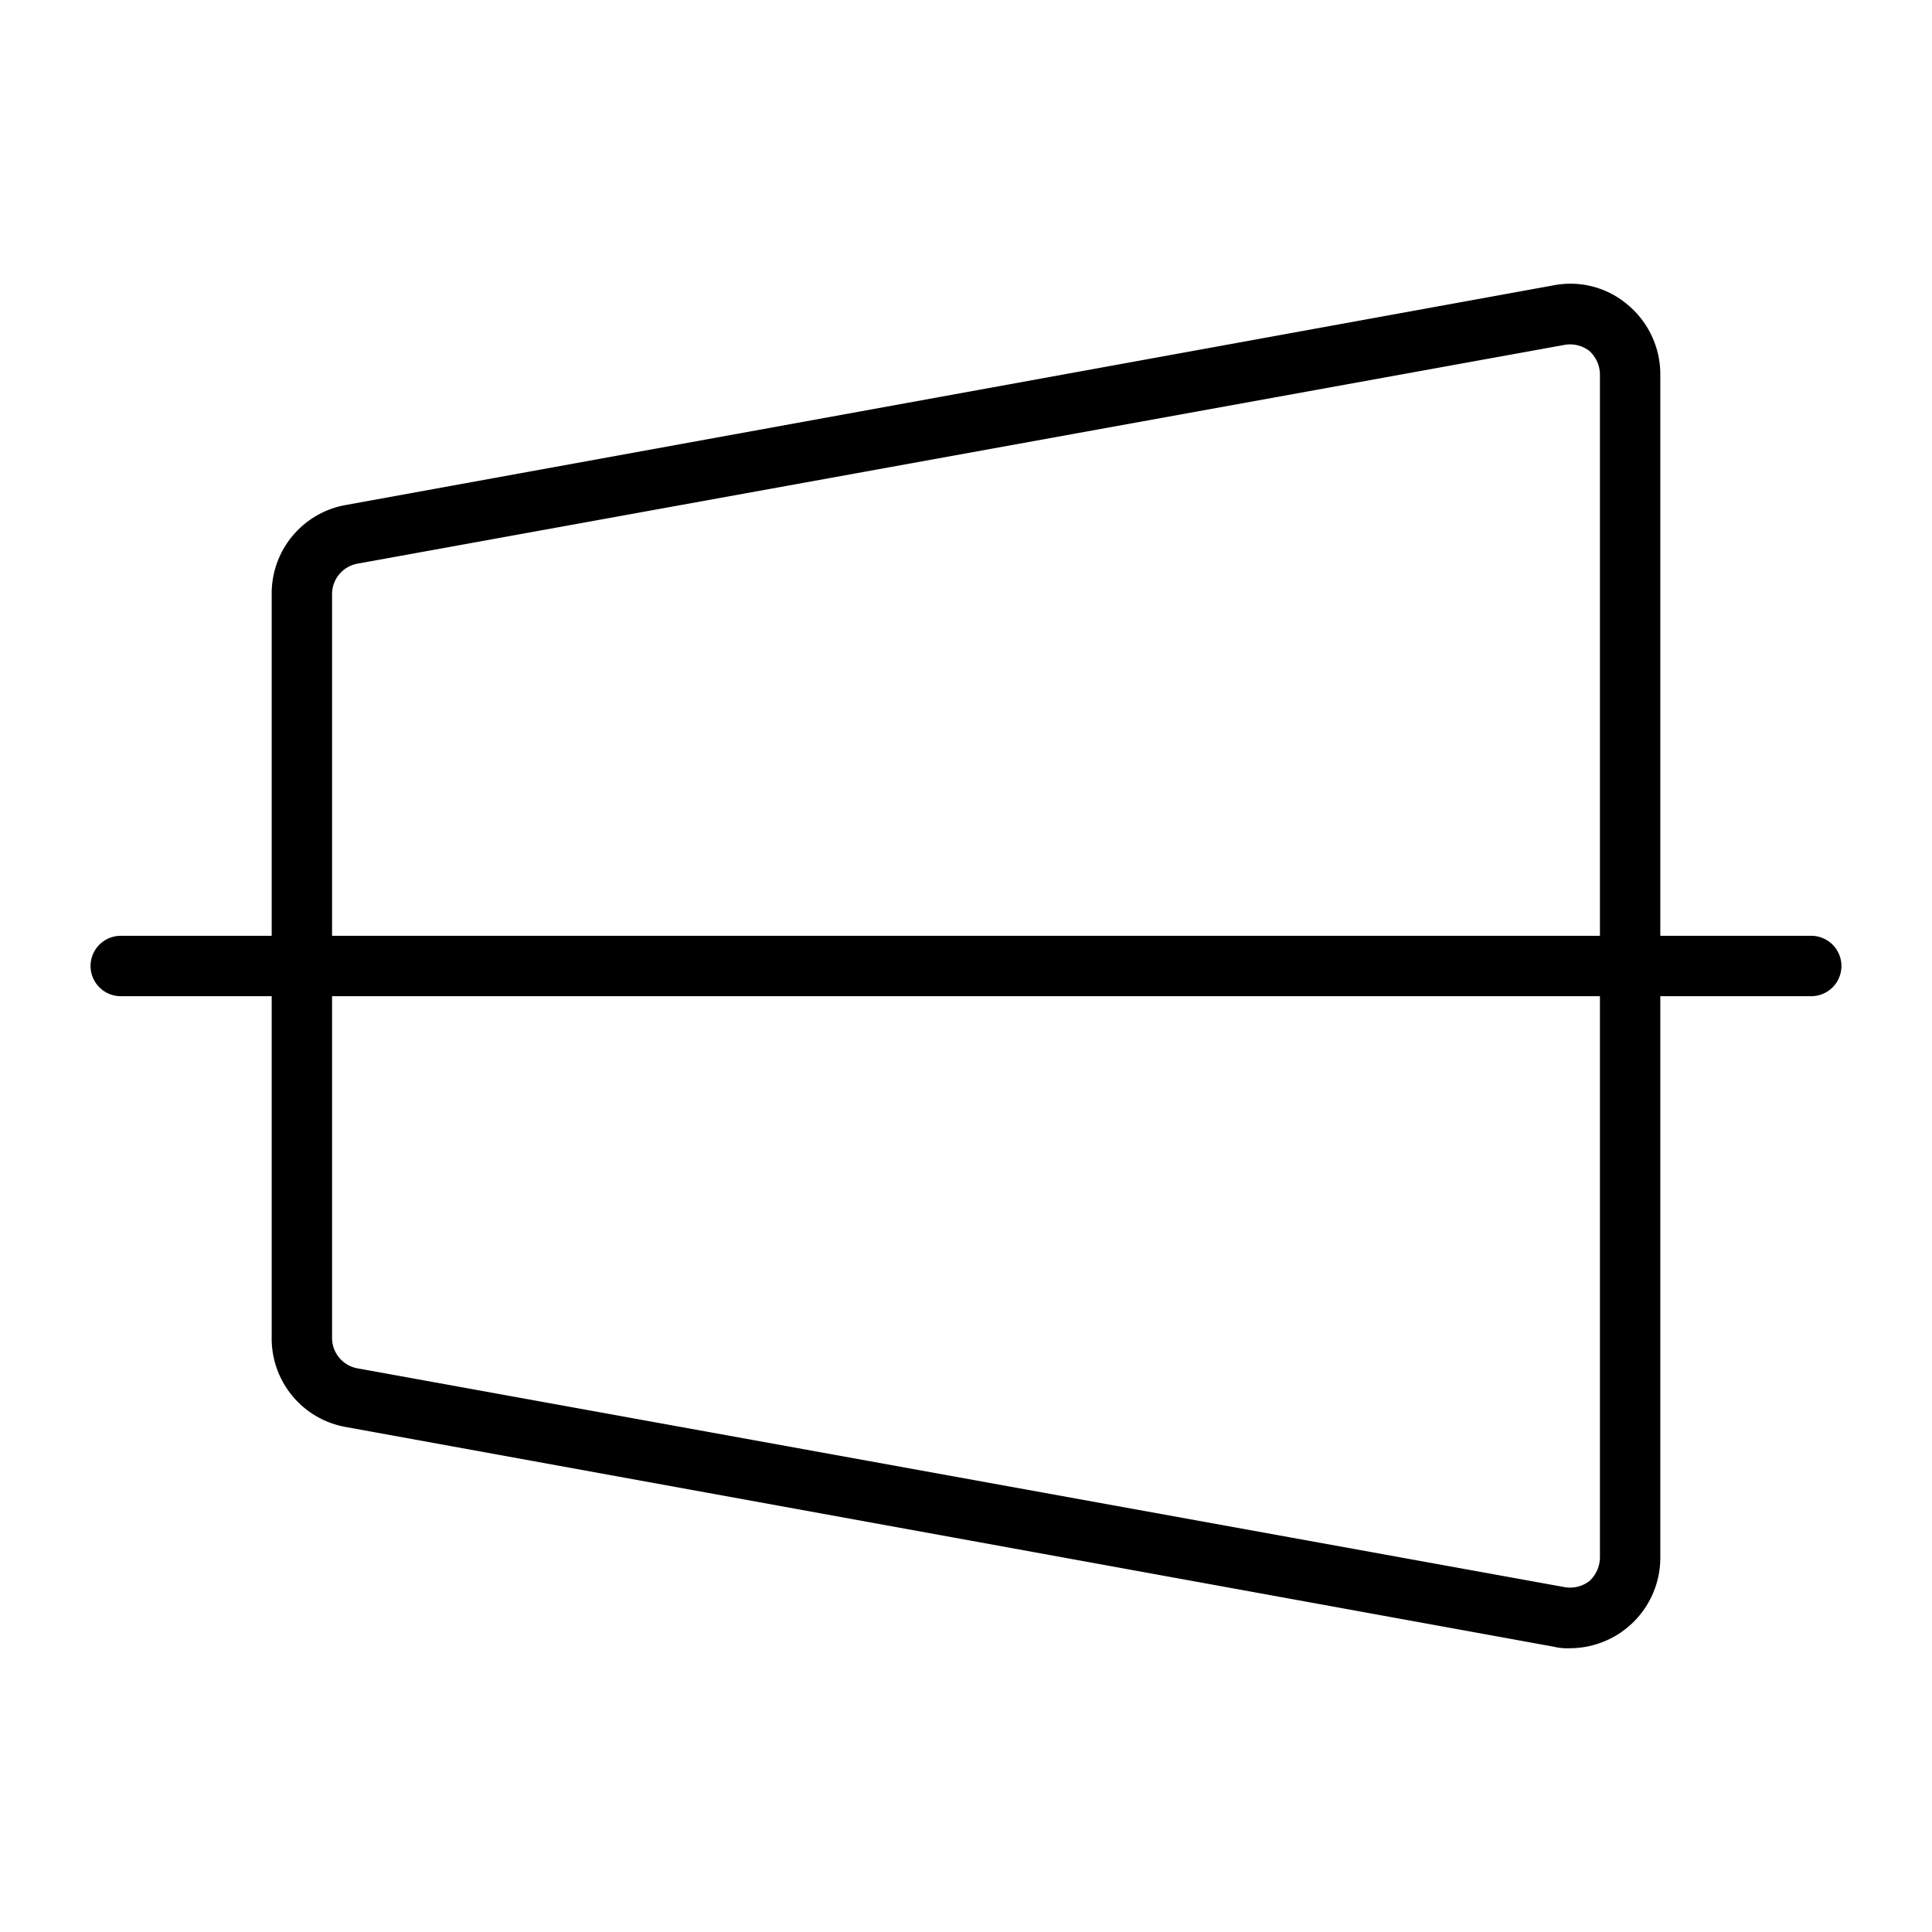 <svg xmlns="http://www.w3.org/2000/svg" viewBox="0 0 256 256" fill="currentColor"><path d="M240,124H220V49.6a12,12,0,0,0-4.3-9.2,11.7,11.7,0,0,0-9.8-2.6L45.9,66.9A11.9,11.9,0,0,0,36,78.7V124H16a4,4,0,0,0,0,8H36v45.3a11.9,11.9,0,0,0,9.9,11.8l160,29.1a7.5,7.5,0,0,0,2.1.2,12,12,0,0,0,12-12V132h20a4,4,0,0,0,0-8ZM44,78.7a4.1,4.1,0,0,1,3.3-4l160-29a4.2,4.2,0,0,1,3.3.8,4.3,4.3,0,0,1,1.4,3.1V124H44ZM212,206.4a4.3,4.3,0,0,1-1.4,3.1,4.2,4.2,0,0,1-3.3.8l-160-29a4.1,4.1,0,0,1-3.3-4V132H212Z"/></svg>